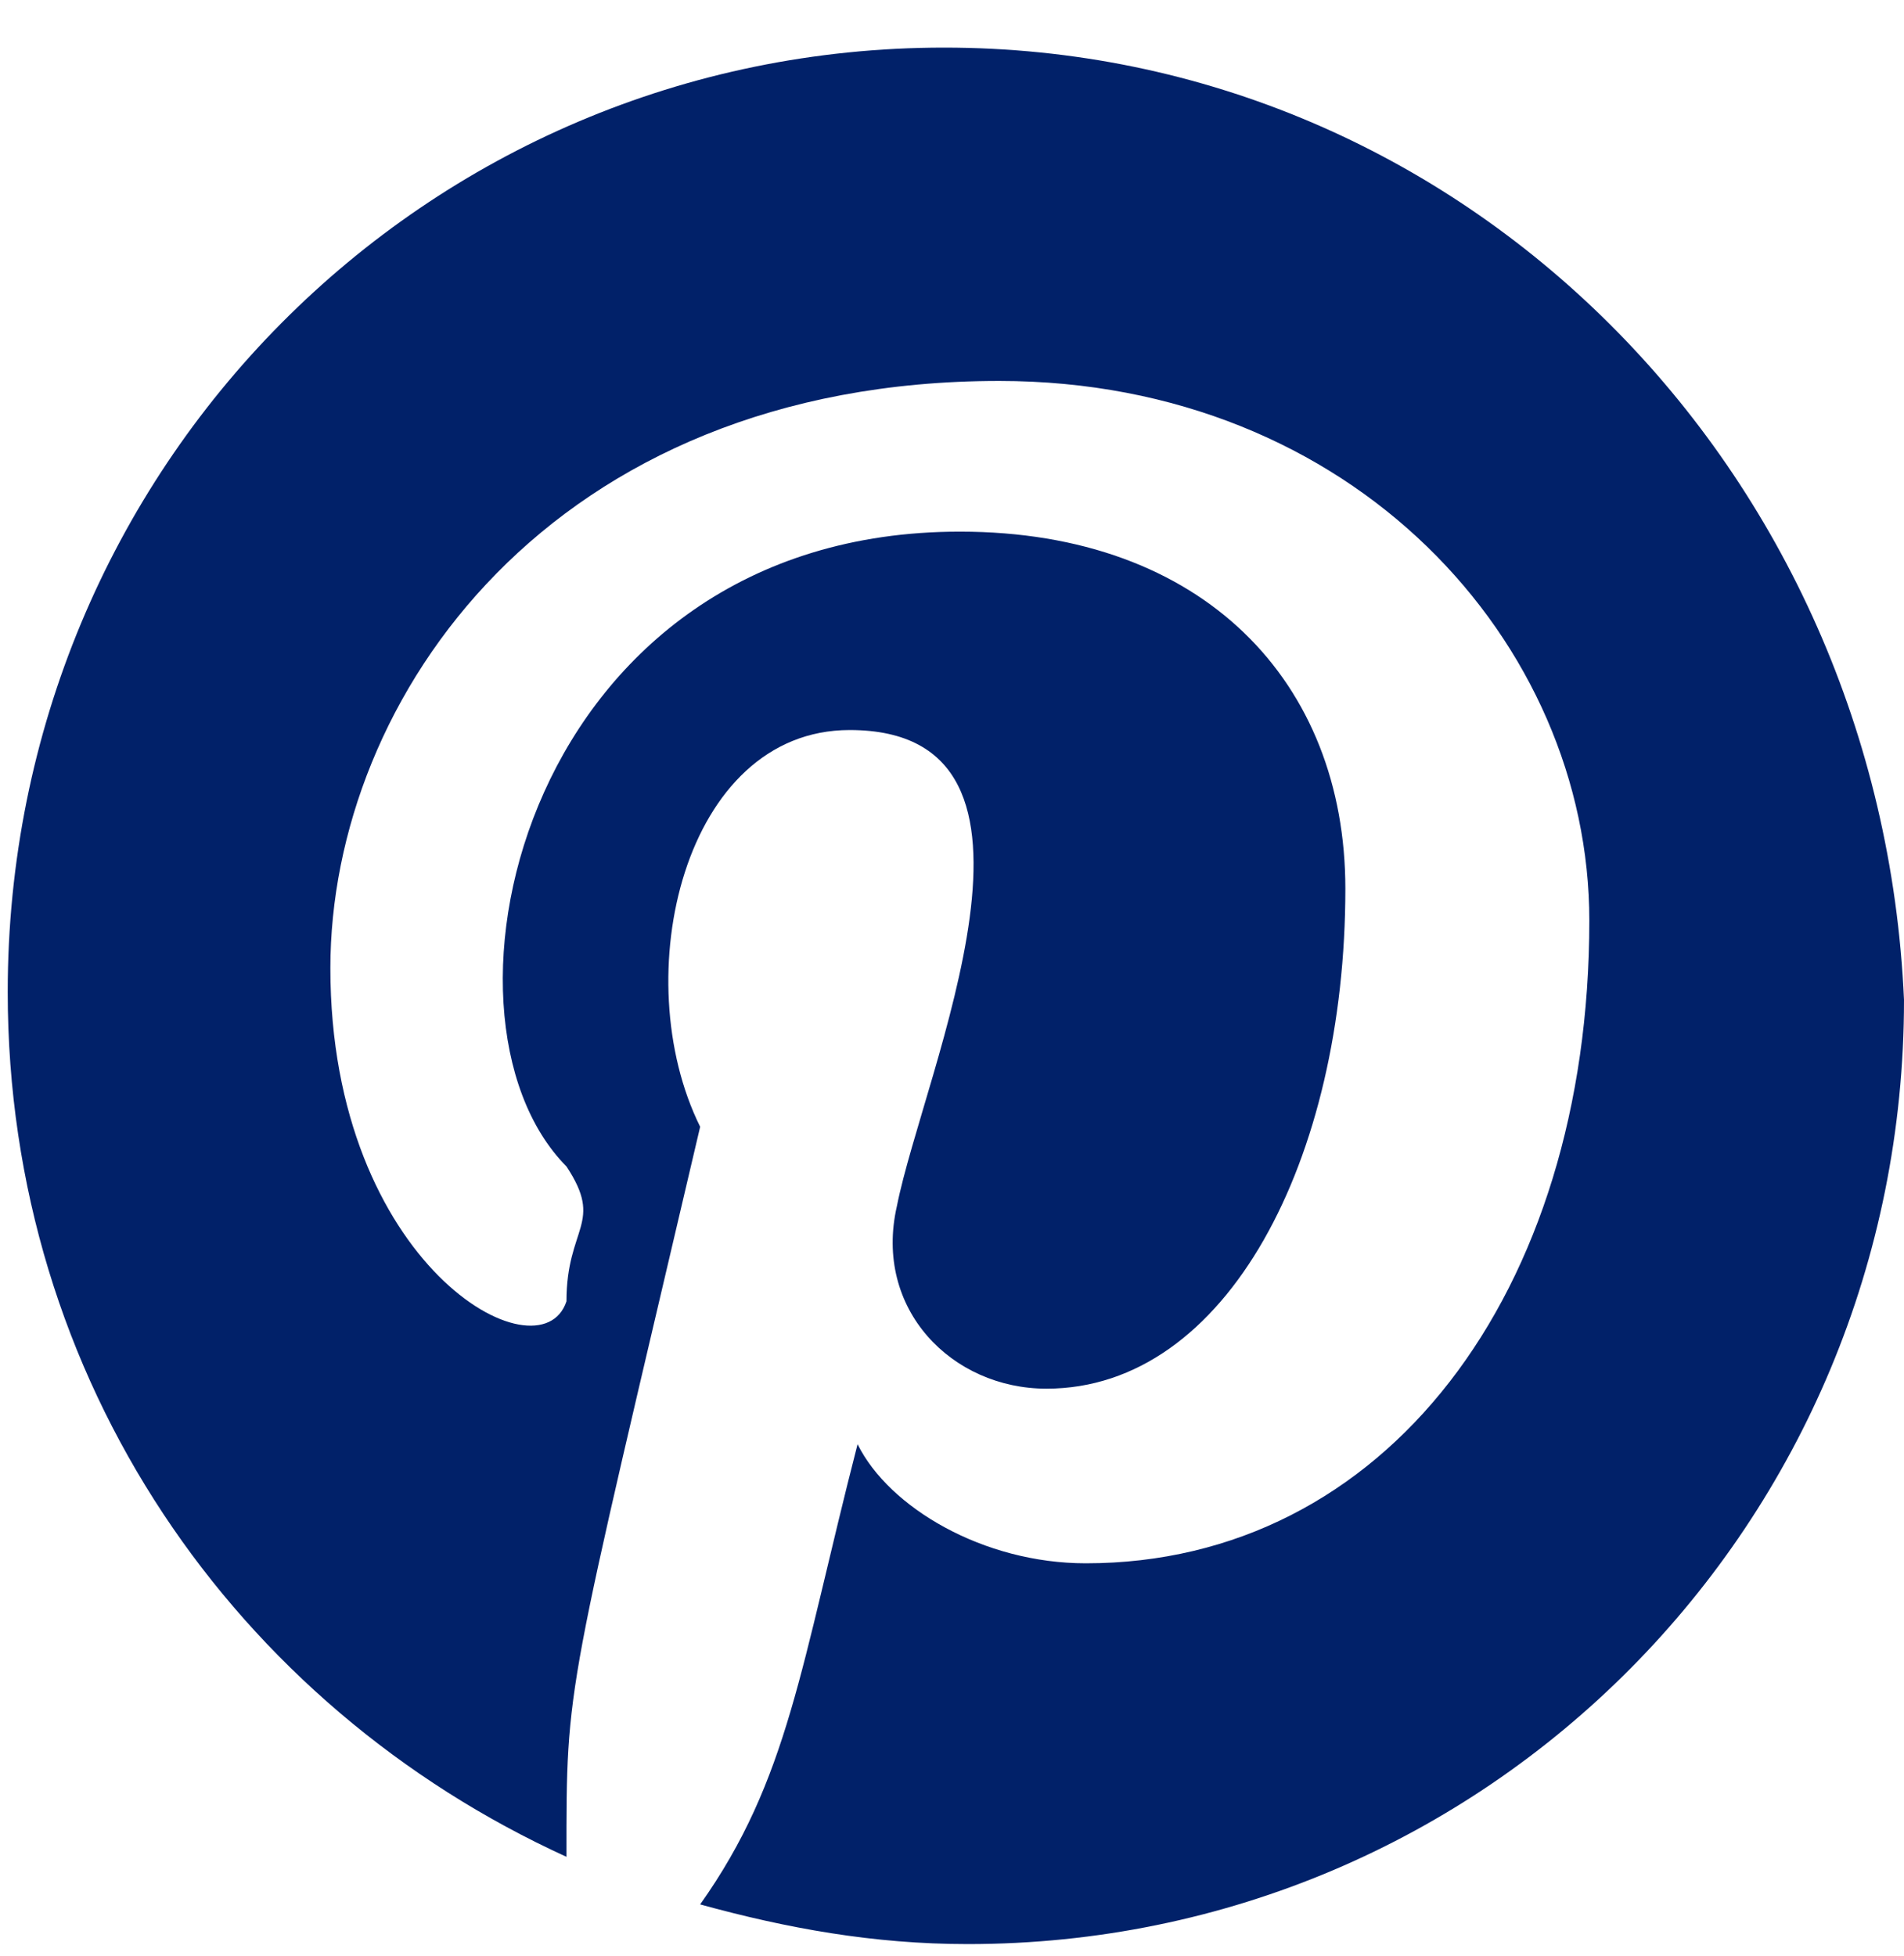 <svg width="37" height="38" viewBox="0 0 37 38" fill="none" xmlns="http://www.w3.org/2000/svg">
<g clip-path="url(#clip0_587_5029)">
<path fill-rule="evenodd" clip-rule="evenodd" d="M18.347 0.925C8.256 0.925 0.15 9.096 0.15 19.274C0.15 26.828 4.585 33.15 11.008 36.079C11.008 32.639 10.984 33.082 13.606 21.894C12.165 18.986 13.286 14.185 16.512 14.185C20.989 14.185 17.947 20.823 17.429 23.436C16.971 25.44 18.5 26.983 20.335 26.983C23.852 26.983 26.144 22.511 26.144 17.269C26.144 13.26 23.393 10.33 18.653 10.33C10.223 10.33 8.086 19.718 11.008 22.665C11.743 23.777 11.008 23.83 11.008 25.286C10.498 26.826 6.42 24.588 6.42 18.811C6.42 13.568 10.702 7.402 19.417 7.402C26.297 7.402 30.885 12.489 30.885 17.887C30.885 25.133 26.909 30.376 21.1 30.376C19.111 30.376 17.276 29.295 16.665 28.062C15.554 32.383 15.329 34.574 13.606 37.004C15.288 37.467 16.971 37.775 18.806 37.775C28.897 37.775 37 29.604 37 19.429C36.543 9.097 28.438 0.925 18.347 0.925Z" fill="#012169"/>
</g>
<defs>
<clipPath id="clip0_587_5029">
<rect width="36.85" height="36.85" fill="white" transform="translate(0.15 0.925)"/>
</clipPath>
</defs>
</svg>
